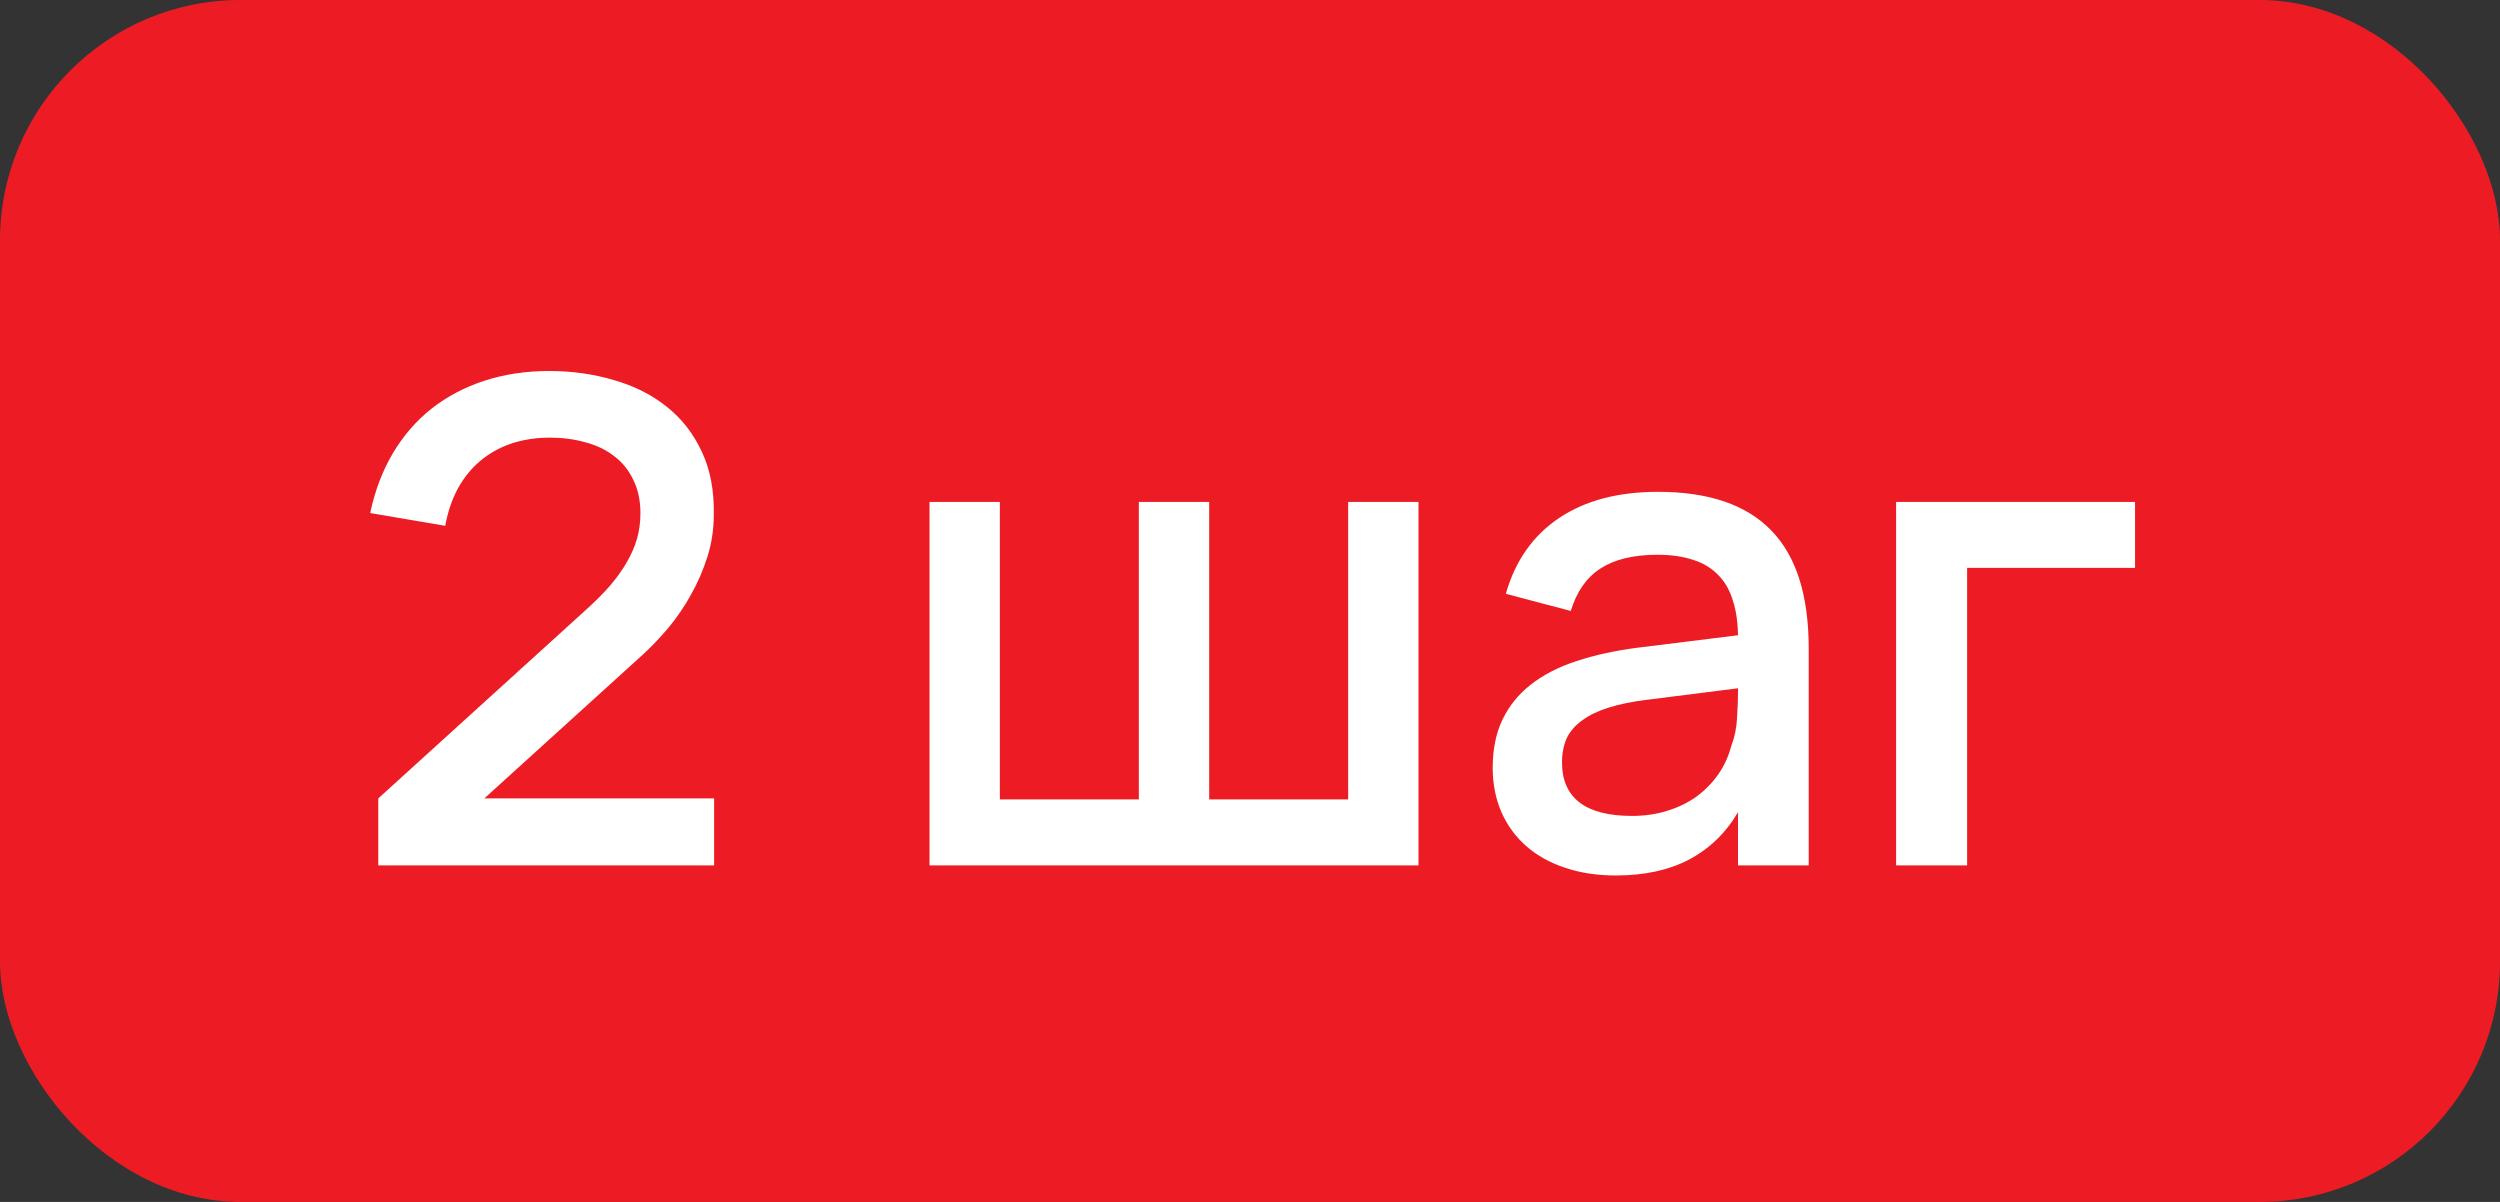 <?xml version="1.0" encoding="UTF-8"?> <svg xmlns="http://www.w3.org/2000/svg" width="52" height="25" viewBox="0 0 52 25" fill="none"><rect x="0" y="0" width="52" height="25" fill="#333333" stroke="none"/><rect width="52" height="25" rx="5" fill="#ED1C24"></rect><path d="M8.855 17.713L7.868 16.607L12.131 12.736C12.341 12.549 12.521 12.372 12.67 12.204C12.819 12.031 12.941 11.863 13.034 11.7C13.132 11.532 13.204 11.366 13.251 11.203C13.298 11.035 13.321 10.86 13.321 10.678C13.321 10.412 13.272 10.181 13.174 9.985C13.081 9.784 12.948 9.619 12.775 9.488C12.607 9.357 12.409 9.262 12.18 9.201C11.951 9.136 11.704 9.103 11.438 9.103C11.144 9.103 10.873 9.145 10.626 9.229C10.383 9.313 10.169 9.434 9.982 9.593C9.8 9.747 9.646 9.938 9.52 10.167C9.399 10.396 9.312 10.652 9.261 10.937L7.7 10.671C7.798 10.209 7.954 9.796 8.169 9.432C8.388 9.063 8.657 8.753 8.974 8.501C9.296 8.249 9.662 8.055 10.073 7.92C10.488 7.785 10.939 7.717 11.424 7.717C11.9 7.717 12.348 7.78 12.768 7.906C13.193 8.027 13.559 8.212 13.867 8.459C14.175 8.702 14.418 9.012 14.595 9.39C14.772 9.763 14.856 10.2 14.847 10.699C14.847 11.007 14.803 11.301 14.714 11.581C14.625 11.861 14.511 12.125 14.371 12.372C14.236 12.615 14.082 12.841 13.909 13.051C13.736 13.256 13.561 13.441 13.384 13.604L8.855 17.713ZM7.868 18V16.607H14.854V18H7.868ZM19.334 10.44H20.797V16.628H23.688V10.44H25.151V16.628H28.042V10.44H29.505V18H19.334V10.44ZM34.485 10.23C35.54 10.23 36.326 10.498 36.844 11.035C37.362 11.567 37.621 12.384 37.621 13.485V18H36.151V16.894C35.895 17.328 35.554 17.657 35.129 17.881C34.709 18.1 34.203 18.21 33.61 18.21C33.218 18.21 32.866 18.156 32.553 18.049C32.241 17.946 31.972 17.797 31.748 17.601C31.524 17.405 31.352 17.169 31.23 16.894C31.109 16.614 31.048 16.306 31.048 15.97C31.048 15.587 31.116 15.254 31.251 14.969C31.387 14.684 31.583 14.442 31.839 14.241C32.101 14.036 32.418 13.872 32.791 13.751C33.169 13.625 33.596 13.532 34.072 13.471L36.445 13.177L36.522 14.269L34.254 14.556C33.951 14.593 33.687 14.647 33.463 14.717C33.239 14.787 33.055 14.876 32.91 14.983C32.766 15.086 32.658 15.209 32.588 15.354C32.523 15.499 32.49 15.667 32.49 15.858C32.49 16.227 32.612 16.504 32.854 16.691C33.097 16.878 33.461 16.971 33.946 16.971C34.208 16.971 34.45 16.936 34.674 16.866C34.903 16.796 35.106 16.698 35.283 16.572C35.461 16.441 35.612 16.287 35.738 16.11C35.864 15.928 35.955 15.73 36.011 15.515C36.081 15.333 36.121 15.139 36.13 14.934C36.144 14.724 36.151 14.535 36.151 14.367V13.275C36.151 12.972 36.116 12.713 36.046 12.498C35.981 12.279 35.878 12.099 35.738 11.959C35.598 11.814 35.423 11.709 35.213 11.644C35.003 11.574 34.756 11.539 34.471 11.539C33.977 11.539 33.582 11.635 33.288 11.826C32.999 12.013 32.794 12.307 32.672 12.708L31.321 12.351C31.517 11.665 31.886 11.14 32.427 10.776C32.969 10.412 33.655 10.23 34.485 10.23ZM39.439 18V10.44H44.409V11.812H40.916V18H39.439Z" fill="white"></path></svg> 